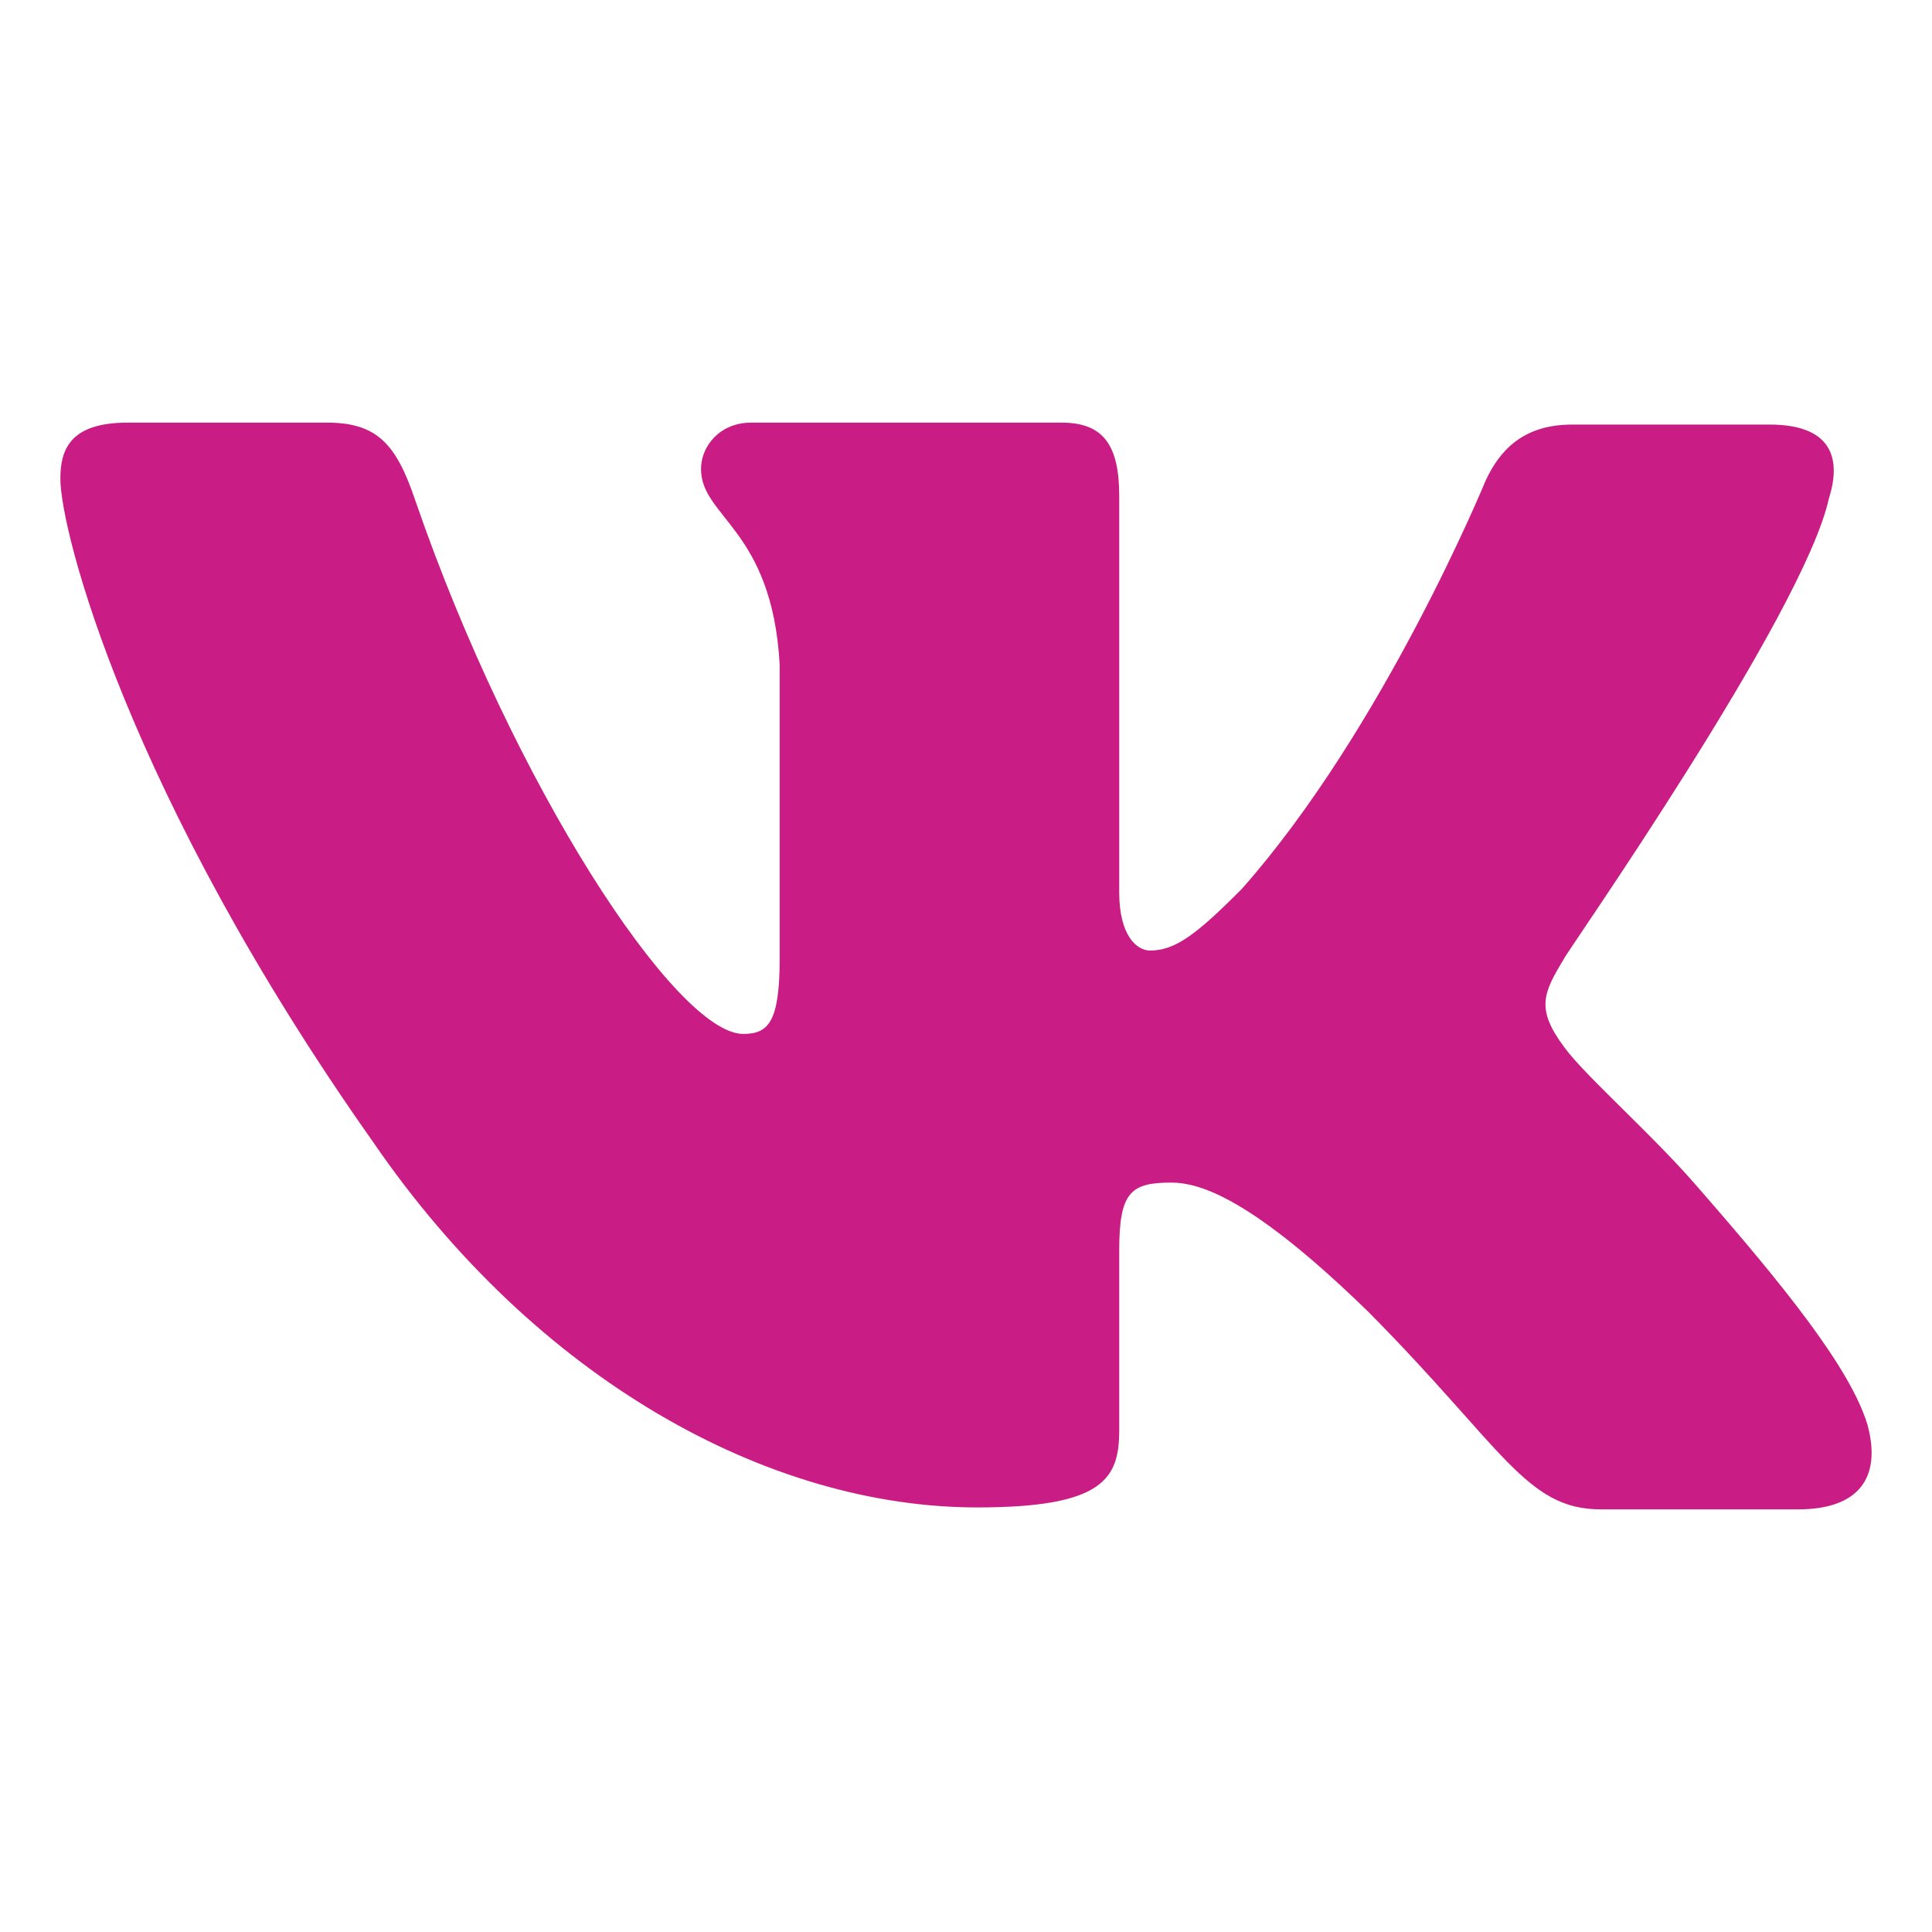 <?xml version="1.0" encoding="UTF-8"?> <svg xmlns="http://www.w3.org/2000/svg" width="45" height="45" viewBox="0 0 45 45" fill="none"><path fill-rule="evenodd" clip-rule="evenodd" d="M42.601 11.602C42.913 10.61 42.601 9.889 41.216 9.889H36.614C35.452 9.889 34.916 10.521 34.603 11.195C34.603 11.195 32.236 16.961 28.929 20.699C27.857 21.78 27.366 22.14 26.785 22.14C26.472 22.14 26.069 21.78 26.069 20.79V11.555C26.069 10.384 25.712 9.844 24.729 9.844H17.49C16.775 9.844 16.328 10.384 16.328 10.925C16.328 12.051 17.982 12.321 18.16 15.474V22.324C18.16 23.81 17.896 24.082 17.311 24.082C15.747 24.082 11.95 18.272 9.671 11.651C9.229 10.339 8.779 9.844 7.617 9.844H2.97C1.629 9.844 1.406 10.474 1.406 11.15C1.406 12.366 2.97 18.491 8.689 26.598C12.487 32.135 17.893 35.111 22.763 35.111C25.712 35.111 26.069 34.435 26.069 33.31V29.121C26.069 27.77 26.337 27.545 27.276 27.545C27.946 27.545 29.152 27.904 31.878 30.562C35.005 33.715 35.541 35.156 37.284 35.156H41.886C43.226 35.156 43.852 34.48 43.494 33.174C43.093 31.868 41.573 29.977 39.607 27.725C38.535 26.465 36.926 25.068 36.435 24.392C35.765 23.491 35.944 23.131 36.435 22.321C36.39 22.321 42.02 14.303 42.601 11.598" fill="#C91C84"></path></svg> 